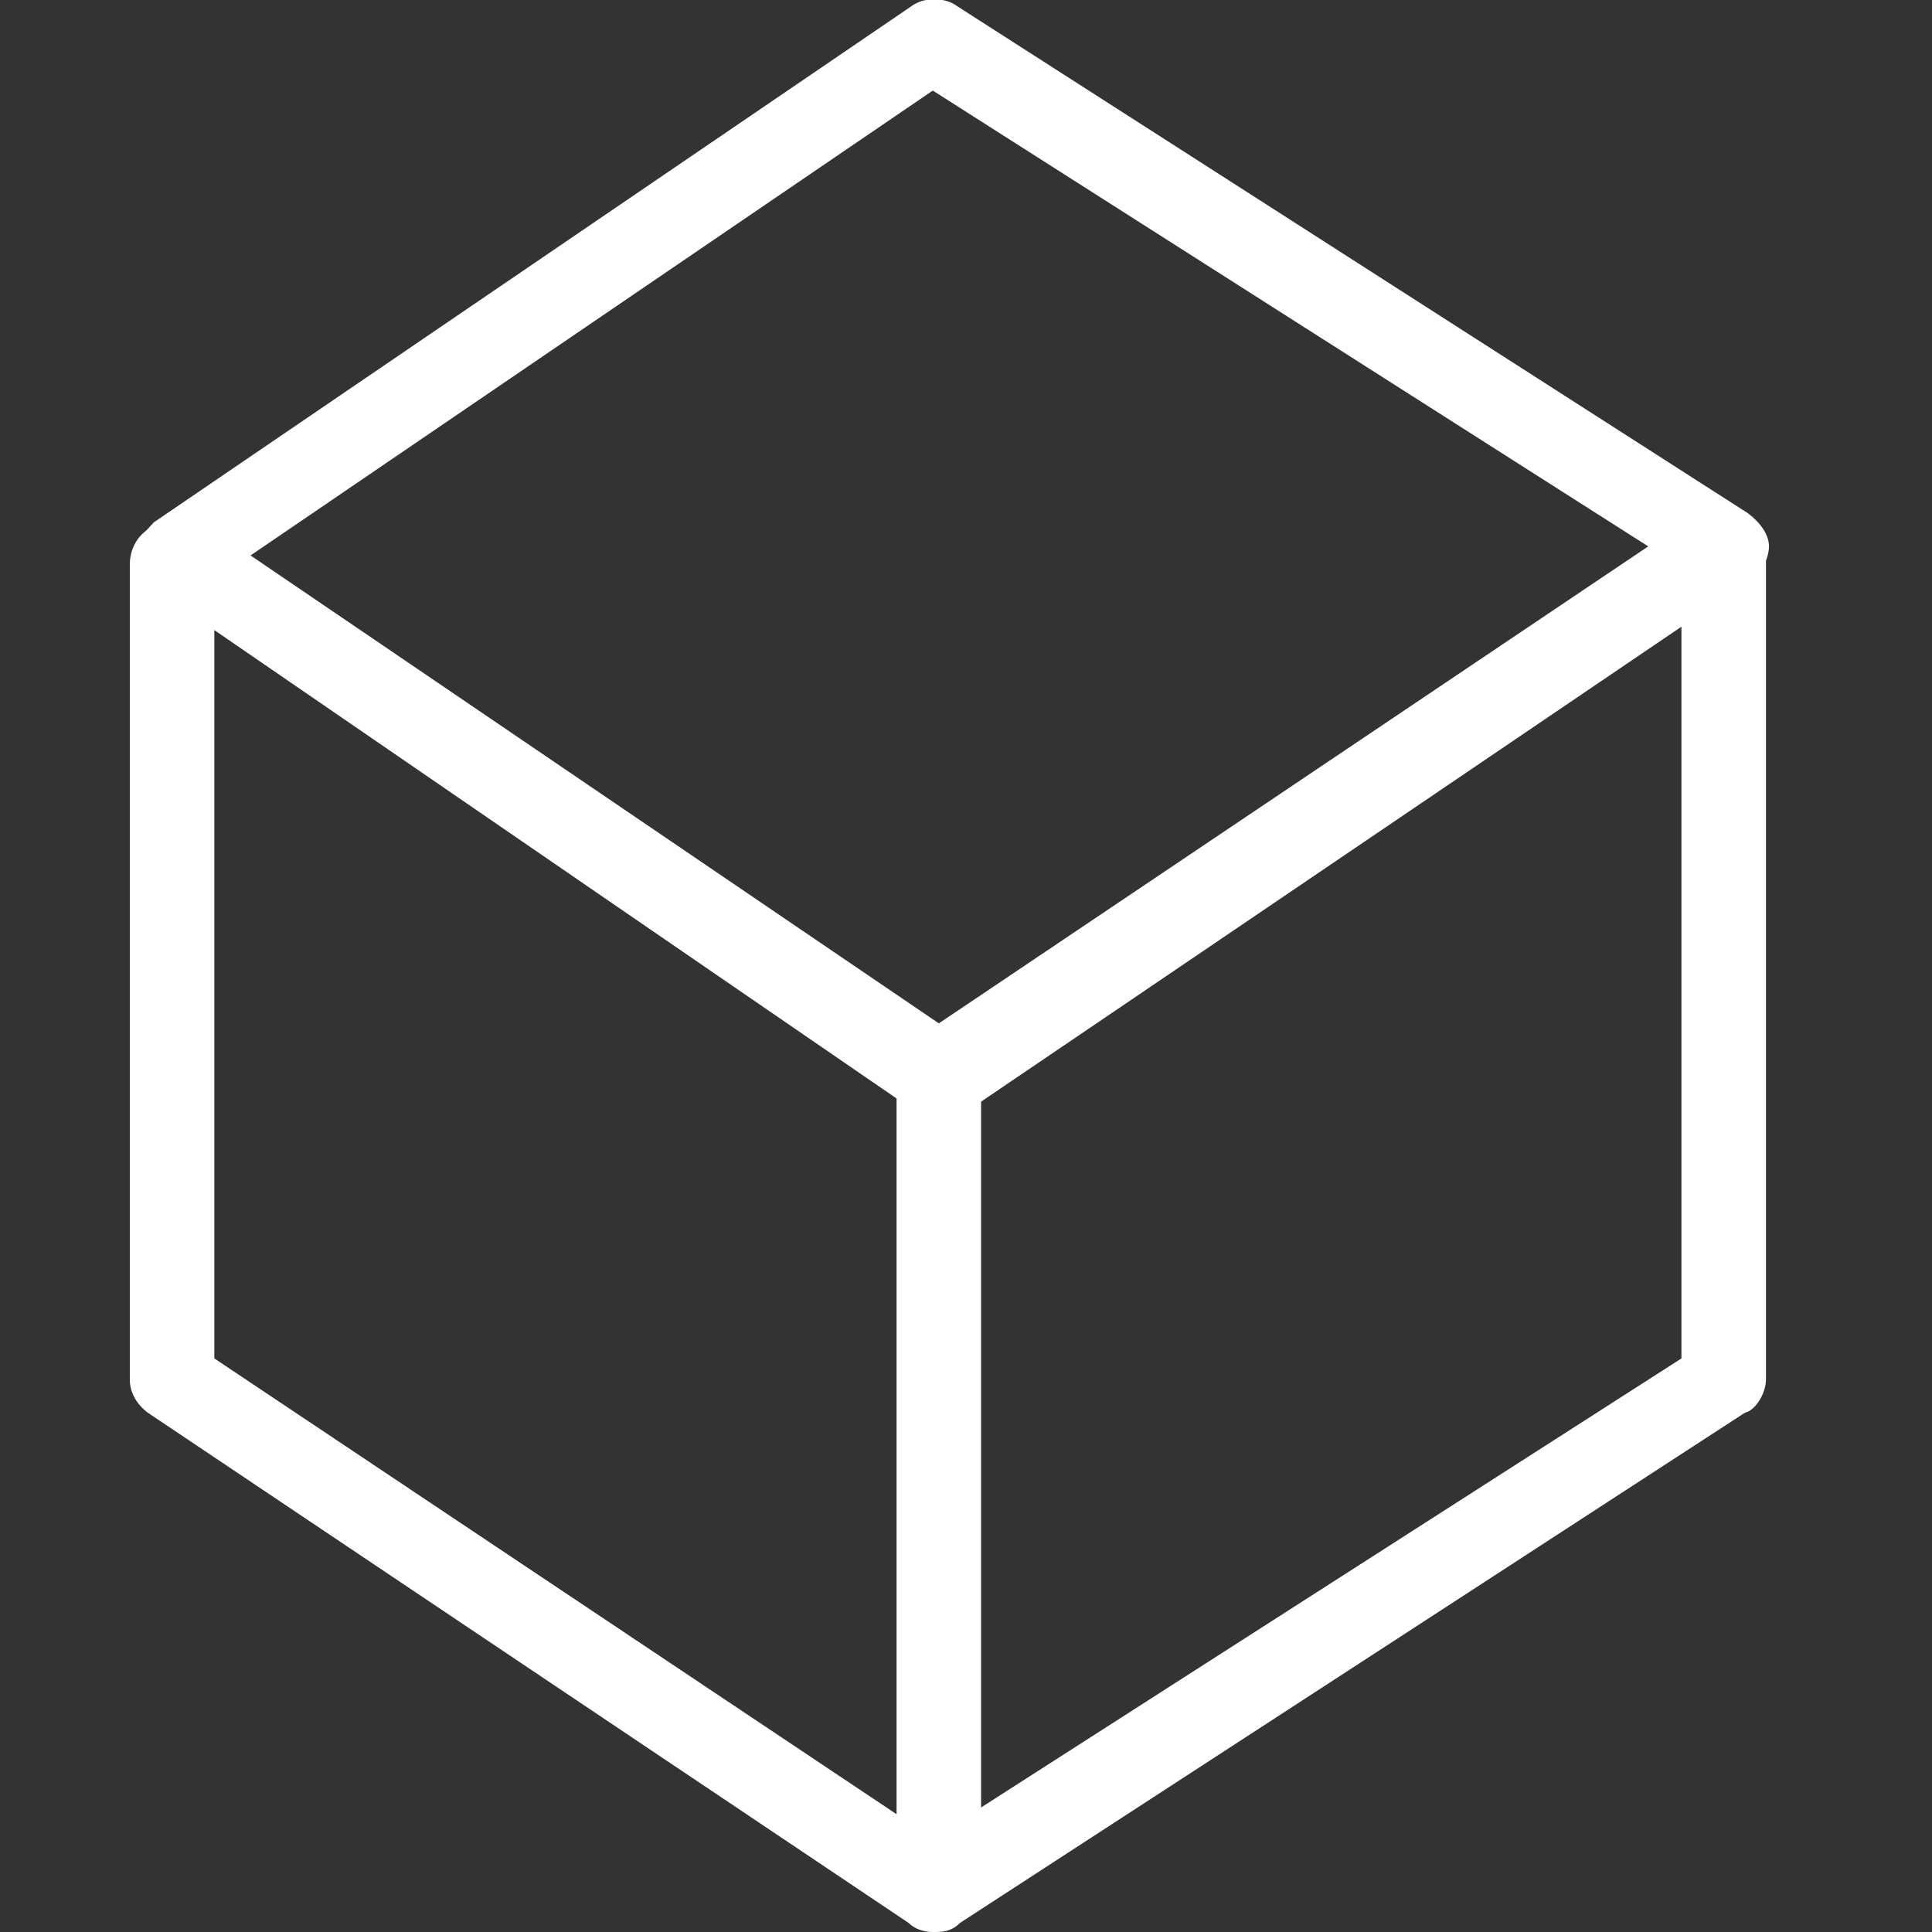 <?xml version="1.0" encoding="utf-8"?>
<!-- Generator: Adobe Illustrator 23.0.2, SVG Export Plug-In . SVG Version: 6.00 Build 0)  -->
<svg version="1.1" id="图层_1" xmlns="http://www.w3.org/2000/svg" xmlns:xlink="http://www.w3.org/1999/xlink" x="0px" y="0px"
	 viewBox="0 0 64 64" style="enable-background:new 0 0 64 64;" xml:space="preserve">
<rect x="0" y="0" width="64" height="64" fill="#333333" stroke="none"/>
<style type="text/css">
	.st0{fill:#FFFFFF;}
</style>
<g>
	<path class="st0" d="M31.1,37.1c-0.3,0-0.6-0.1-0.8-0.3L5.1,19.5c-0.4-0.3-0.6-0.7-0.6-1.1s0.3-0.8,0.6-1.1L30.2,0.2
		c0.4-0.3,1.1-0.3,1.5,0L57.9,17c0.4,0.3,0.7,0.7,0.7,1.1s-0.3,1-0.6,1.1L31.9,36.9C31.6,37,31.4,37.1,31.1,37.1L31.1,37.1z
		 M8.3,18.4l22.8,15.5l23.5-15.8L30.9,3L8.3,18.4z"/>
	<path class="st0" d="M30.9,64c-0.3,0-0.6-0.1-0.8-0.3L4.9,46.8c-0.4-0.3-0.6-0.7-0.6-1.1v-27c0-0.8,0.6-1.4,1.4-1.4
		s1.4,0.6,1.4,1.4V45l23.8,15.9L55.7,45V18.4c0-0.8,0.6-1.4,1.4-1.4s1.4,0.6,1.4,1.4v27.3c0,0.4-0.3,1-0.7,1.1l-26,16.9
		C31.5,64,31.2,64,30.9,64L30.9,64z"/>
	<path class="st0" d="M31.1,62.7c-0.8,0-1.4-0.6-1.4-1.4V36c0-0.7,0.6-1.4,1.4-1.4s1.4,0.6,1.4,1.4v25.3
		C32.5,62,31.8,62.7,31.1,62.7z"/>
</g>
</svg>
